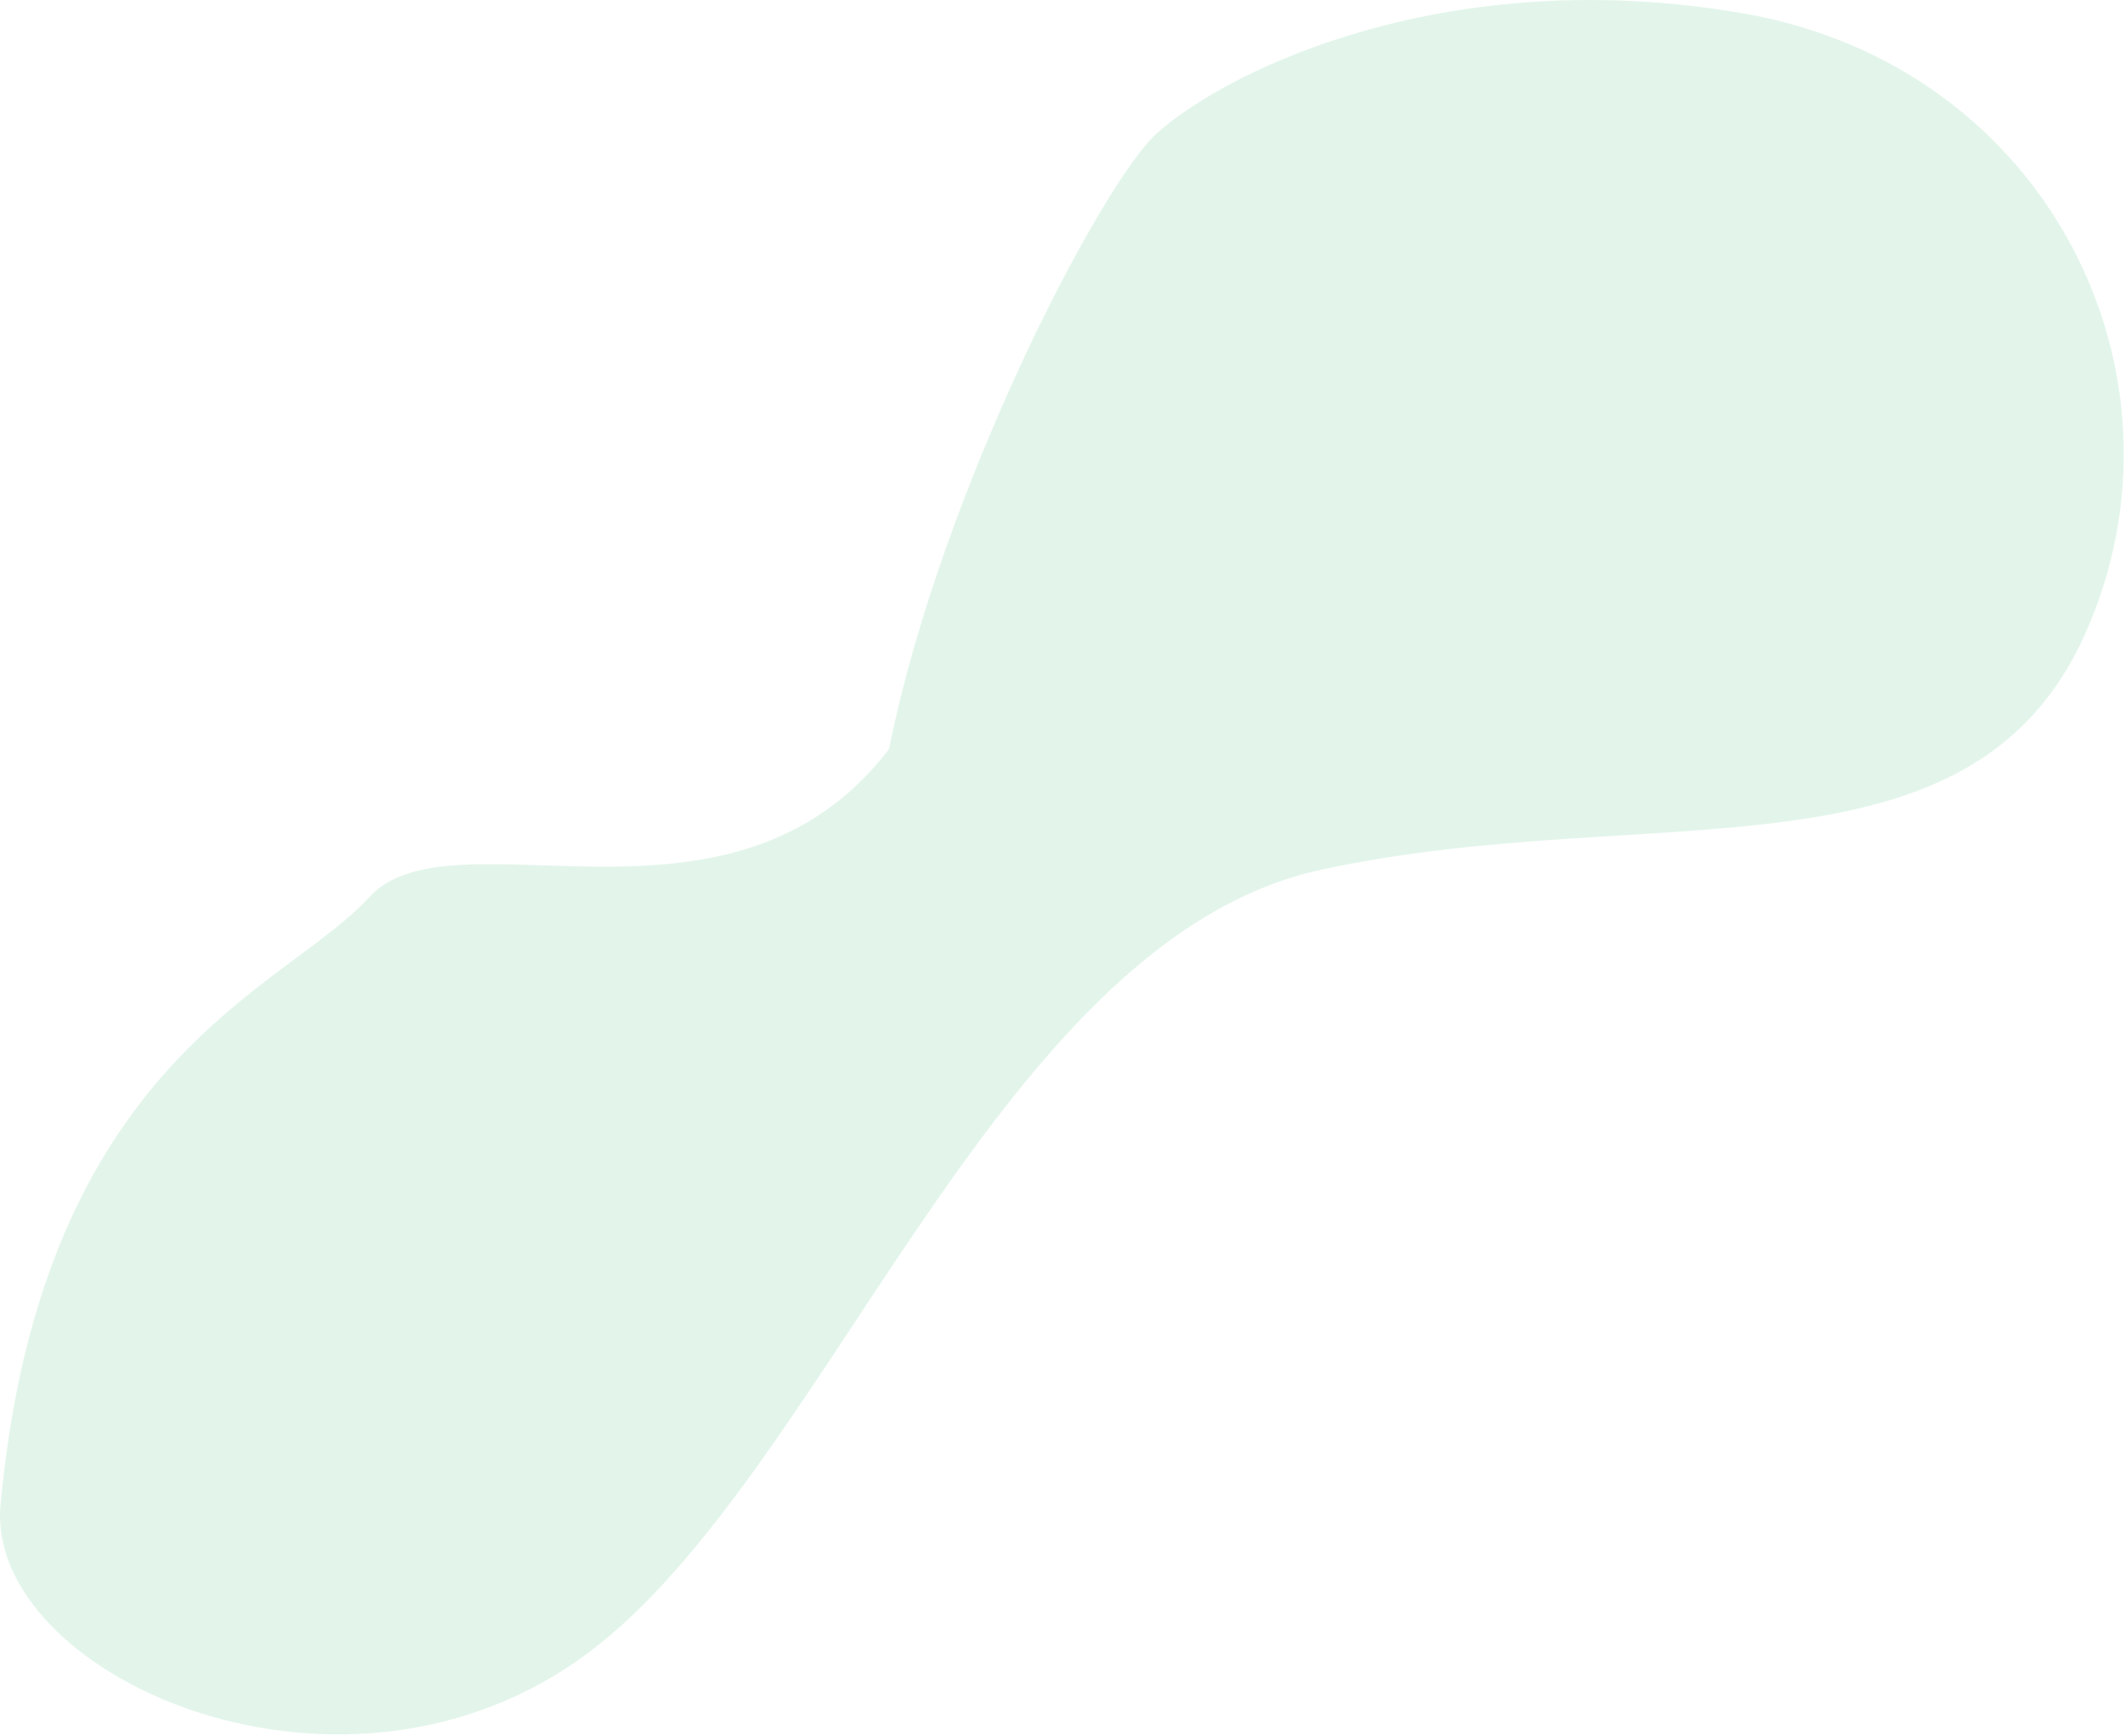 <svg width="978" height="799" viewBox="0 0 978 799" fill="none" xmlns="http://www.w3.org/2000/svg">
<path d="M532.73 61.027C507.245 83.514 432.911 225.965 409.167 344.682C336.168 440.182 208.152 370.72 169.73 413.027C131.309 455.333 19.231 487.527 0.23 692.527C-6.871 769.145 151.694 843.096 265.231 764.527C378.767 685.958 456.21 432.991 608.167 400.182C760.125 367.373 906.568 410.398 959.667 291.682C1012.77 172.965 942.89 30.567 802.363 6.166C668.105 -17.146 566.73 31.026 532.73 61.027Z" fill="#C9EDD8" fill-opacity="0.5"/>
</svg>
